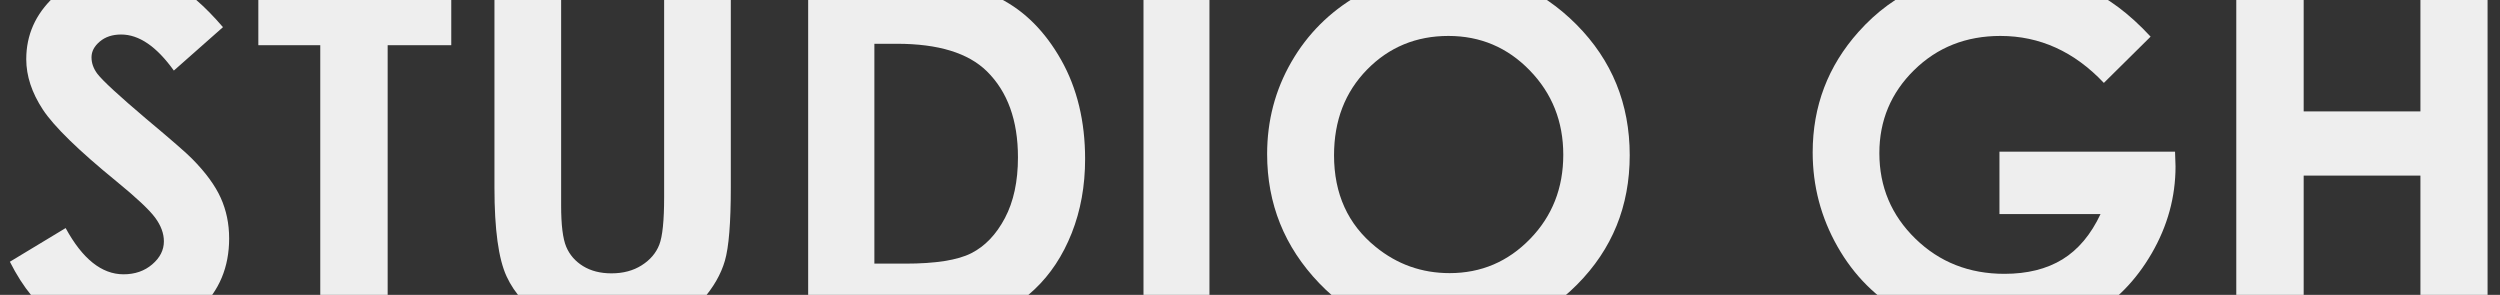 <?xml version="1.0" encoding="UTF-8" standalone="no"?>
<!DOCTYPE svg PUBLIC "-//W3C//DTD SVG 1.1//EN" "http://www.w3.org/Graphics/SVG/1.1/DTD/svg11.dtd">
<svg width="100%" height="100%" viewBox="0 0 390 46" version="1.1" xmlns="http://www.w3.org/2000/svg" xmlns:xlink="http://www.w3.org/1999/xlink" xml:space="preserve" style="fill-rule:evenodd;clip-rule:evenodd;stroke-linejoin:round;stroke-miterlimit:1.414;">
    <rect x="0" y="0" width="390" height="46" fill="#333333" stroke="none"/>
    <g id="logo" transform="matrix(10.443,0,0,1.78,-719.346,19.67)">
        <rect x="68.883" y="-11.053" width="37.346" height="25.848" style="fill:none;"/>
        <clipPath id="_clip1">
            <rect x="68.883" y="-11.053" width="37.346" height="25.848"/>
        </clipPath>
        <g clip-path="url(#_clip1)">
            <g transform="matrix(0.242,0,0,1.419,67.756,-11.782)">
                <g id="bright">
                    <path d="M18.421,2.193L15.389,4.874C14.325,3.39 13.241,2.647 12.137,2.647C11.6,2.647 11.161,2.791 10.819,3.08C10.477,3.368 10.306,3.692 10.306,4.054C10.306,4.415 10.428,4.757 10.672,5.079C11.004,5.509 12.005,6.432 13.675,7.848C15.238,9.156 16.185,9.981 16.517,10.323C17.347,11.163 17.936,11.966 18.282,12.733C18.629,13.499 18.802,14.337 18.802,15.245C18.802,17.013 18.192,18.473 16.971,19.625C15.75,20.777 14.159,21.353 12.196,21.353C10.663,21.353 9.327,20.978 8.189,20.226C7.052,19.474 6.078,18.292 5.267,16.681L8.709,14.601C9.745,16.505 10.936,17.457 12.284,17.457C12.987,17.457 13.578,17.252 14.056,16.842C14.535,16.432 14.774,15.958 14.774,15.421C14.774,14.933 14.593,14.444 14.232,13.956C13.871,13.468 13.075,12.721 11.844,11.715C9.5,9.801 7.987,8.324 7.303,7.284C6.62,6.244 6.278,5.206 6.278,4.171C6.278,2.677 6.847,1.395 7.984,0.326C9.122,-0.744 10.526,-1.278 12.196,-1.278C13.27,-1.278 14.293,-1.029 15.265,-0.531C16.236,-0.033 17.289,0.875 18.421,2.193Z" style="fill:rgb(238,238,238);fill-rule:nonzero;"/>
                    <path d="M20.604,-0.736L32.513,-0.736L32.513,3.307L28.587,3.307L28.587,20.811L24.427,20.811L24.427,3.307L20.604,3.307L20.604,-0.736Z" style="fill:rgb(238,238,238);fill-rule:nonzero;"/>
                    <path d="M35.179,-0.736L39.295,-0.736L39.295,13.209C39.295,14.41 39.4,15.26 39.61,15.758C39.82,16.256 40.167,16.654 40.65,16.952C41.134,17.249 41.717,17.398 42.401,17.398C43.124,17.398 43.746,17.232 44.269,16.9C44.791,16.568 45.152,16.146 45.353,15.633C45.553,15.121 45.653,14.142 45.653,12.696L45.653,-0.736L49.769,-0.736L49.769,12.11C49.769,14.278 49.647,15.782 49.403,16.622C49.159,17.462 48.692,18.272 48.004,19.054C47.315,19.835 46.522,20.414 45.624,20.79C44.725,21.166 43.68,21.353 42.489,21.353C40.926,21.353 39.566,20.995 38.409,20.277C37.252,19.559 36.424,18.661 35.926,17.582C35.428,16.502 35.179,14.679 35.179,12.11L35.179,-0.736Z" style="fill:rgb(238,238,238);fill-rule:nonzero;"/>
                    <path d="M54.544,-0.736L59.408,-0.736C62.542,-0.736 64.872,-0.348 66.395,0.428C67.918,1.205 69.173,2.467 70.16,4.215C71.146,5.963 71.639,8.004 71.639,10.338C71.639,11.998 71.363,13.524 70.812,14.916C70.26,16.307 69.498,17.462 68.526,18.38C67.555,19.298 66.502,19.933 65.37,20.284C64.237,20.636 62.274,20.811 59.481,20.811L54.544,20.811L54.544,-0.736ZM58.631,3.219L58.631,16.798L60.536,16.798C62.411,16.798 63.771,16.583 64.615,16.153C65.46,15.724 66.151,15.001 66.688,13.985C67.225,12.97 67.494,11.72 67.494,10.235C67.494,7.95 66.854,6.178 65.575,4.918C64.422,3.785 62.572,3.219 60.023,3.219L58.631,3.219Z" style="fill:rgb(238,238,238);fill-rule:nonzero;"/>
                    <rect x="75.243" y="-0.736" width="4.072" height="21.548" style="fill:rgb(238,238,238);fill-rule:nonzero;"/>
                    <path d="M94.11,-1.278C97.157,-1.278 99.776,-0.175 101.969,2.032C104.161,4.239 105.257,6.93 105.257,10.103C105.257,13.248 104.176,15.909 102.013,18.087C99.85,20.265 97.225,21.353 94.139,21.353C90.907,21.353 88.221,20.235 86.083,17.999C83.944,15.763 82.875,13.106 82.875,10.03C82.875,7.97 83.373,6.075 84.369,4.347C85.365,2.618 86.734,1.249 88.478,0.238C90.221,-0.773 92.098,-1.278 94.11,-1.278ZM94.066,2.735C92.074,2.735 90.399,3.429 89.042,4.815C87.684,6.202 87.005,7.965 87.005,10.103C87.005,12.486 87.86,14.371 89.569,15.758C90.897,16.842 92.42,17.384 94.139,17.384C96.083,17.384 97.738,16.681 99.105,15.274C100.472,13.868 101.156,12.135 101.156,10.074C101.156,8.023 100.467,6.288 99.09,4.867C97.713,3.446 96.039,2.735 94.066,2.735Z" style="fill:rgb(238,238,238);fill-rule:nonzero;"/>
                    <path d="M137.411,2.779L134.525,5.636C132.699,3.702 130.57,2.735 128.138,2.735C126.019,2.735 124.244,3.438 122.813,4.845C121.383,6.251 120.667,7.96 120.667,9.972C120.667,12.052 121.41,13.814 122.894,15.26C124.378,16.705 126.209,17.428 128.387,17.428C129.803,17.428 130.997,17.13 131.969,16.534C132.94,15.938 133.724,15.006 134.32,13.736L128.08,13.736L128.08,9.884L138.919,9.884L138.949,10.792C138.949,12.677 138.46,14.464 137.484,16.153C136.507,17.843 135.243,19.132 133.69,20.02C132.137,20.909 130.316,21.353 128.226,21.353C125.99,21.353 123.995,20.868 122.242,19.896C120.489,18.924 119.103,17.54 118.082,15.743C117.062,13.946 116.551,12.008 116.551,9.928C116.551,7.076 117.494,4.596 119.378,2.486C121.615,-0.023 124.525,-1.278 128.109,-1.278C129.984,-1.278 131.737,-0.932 133.368,-0.238C134.745,0.348 136.092,1.353 137.411,2.779Z" style="fill:rgb(238,238,238);fill-rule:nonzero;"/>
                    <path d="M142.699,-0.736L146.859,-0.736L146.859,7.394L154.066,7.394L154.066,-0.736L158.211,-0.736L158.211,20.811L154.066,20.811L154.066,11.363L146.859,11.363L146.859,20.811L142.699,20.811L142.699,-0.736Z" style="fill:rgb(238,238,238);fill-rule:nonzero;"/>
                </g>
            </g>
        </g>
    </g>
</svg>
